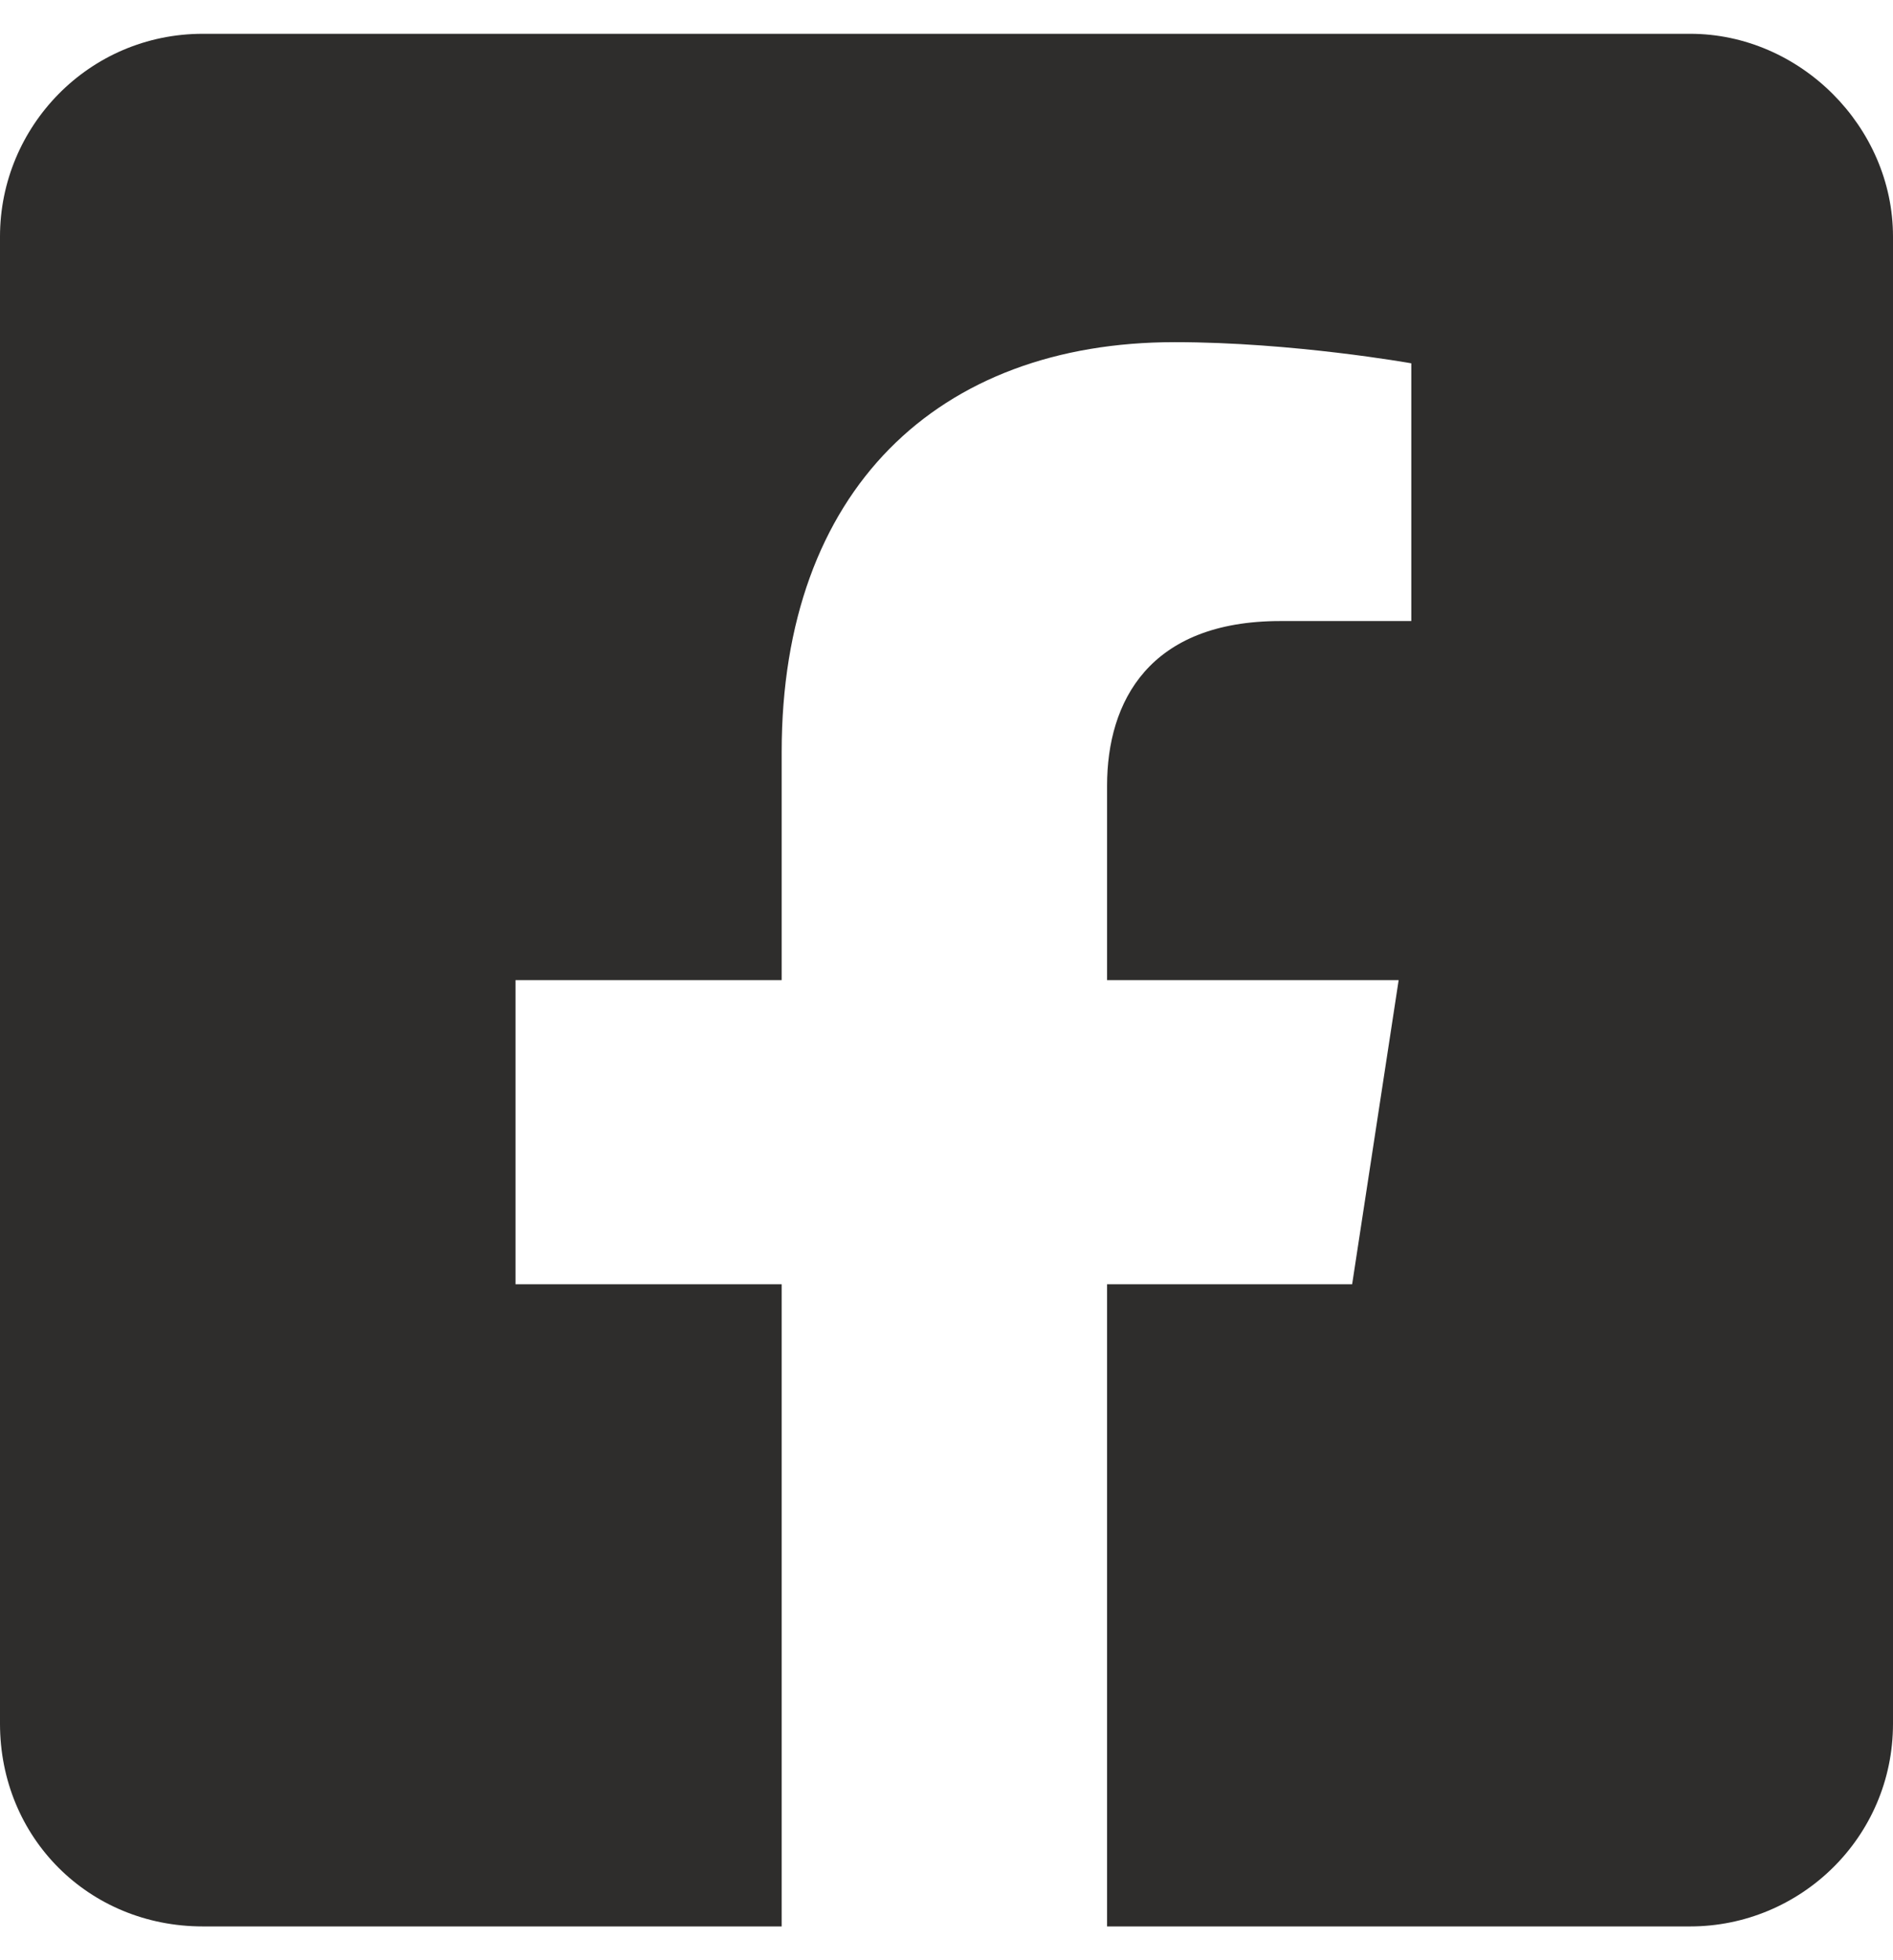 <svg width="28" height="29" viewBox="0 0 28 29" fill="none" xmlns="http://www.w3.org/2000/svg">
<path d="M25 0.5C26.625 0.5 28 1.875 28 3.5V25.5C28 27.188 26.625 28.5 25 28.5H16.375V19H20L20.688 14.5H16.375V11.625C16.375 10.375 17 9.188 18.938 9.188H20.875V5.375C20.875 5.375 19.125 5.062 17.375 5.062C13.875 5.062 11.562 7.25 11.562 11.125V14.5H7.625V19H11.562V28.5H3C1.312 28.5 0 27.188 0 25.5V3.5C0 1.875 1.312 0.5 3 0.5H25Z" fill="#2E2D2C"/>
</svg>
